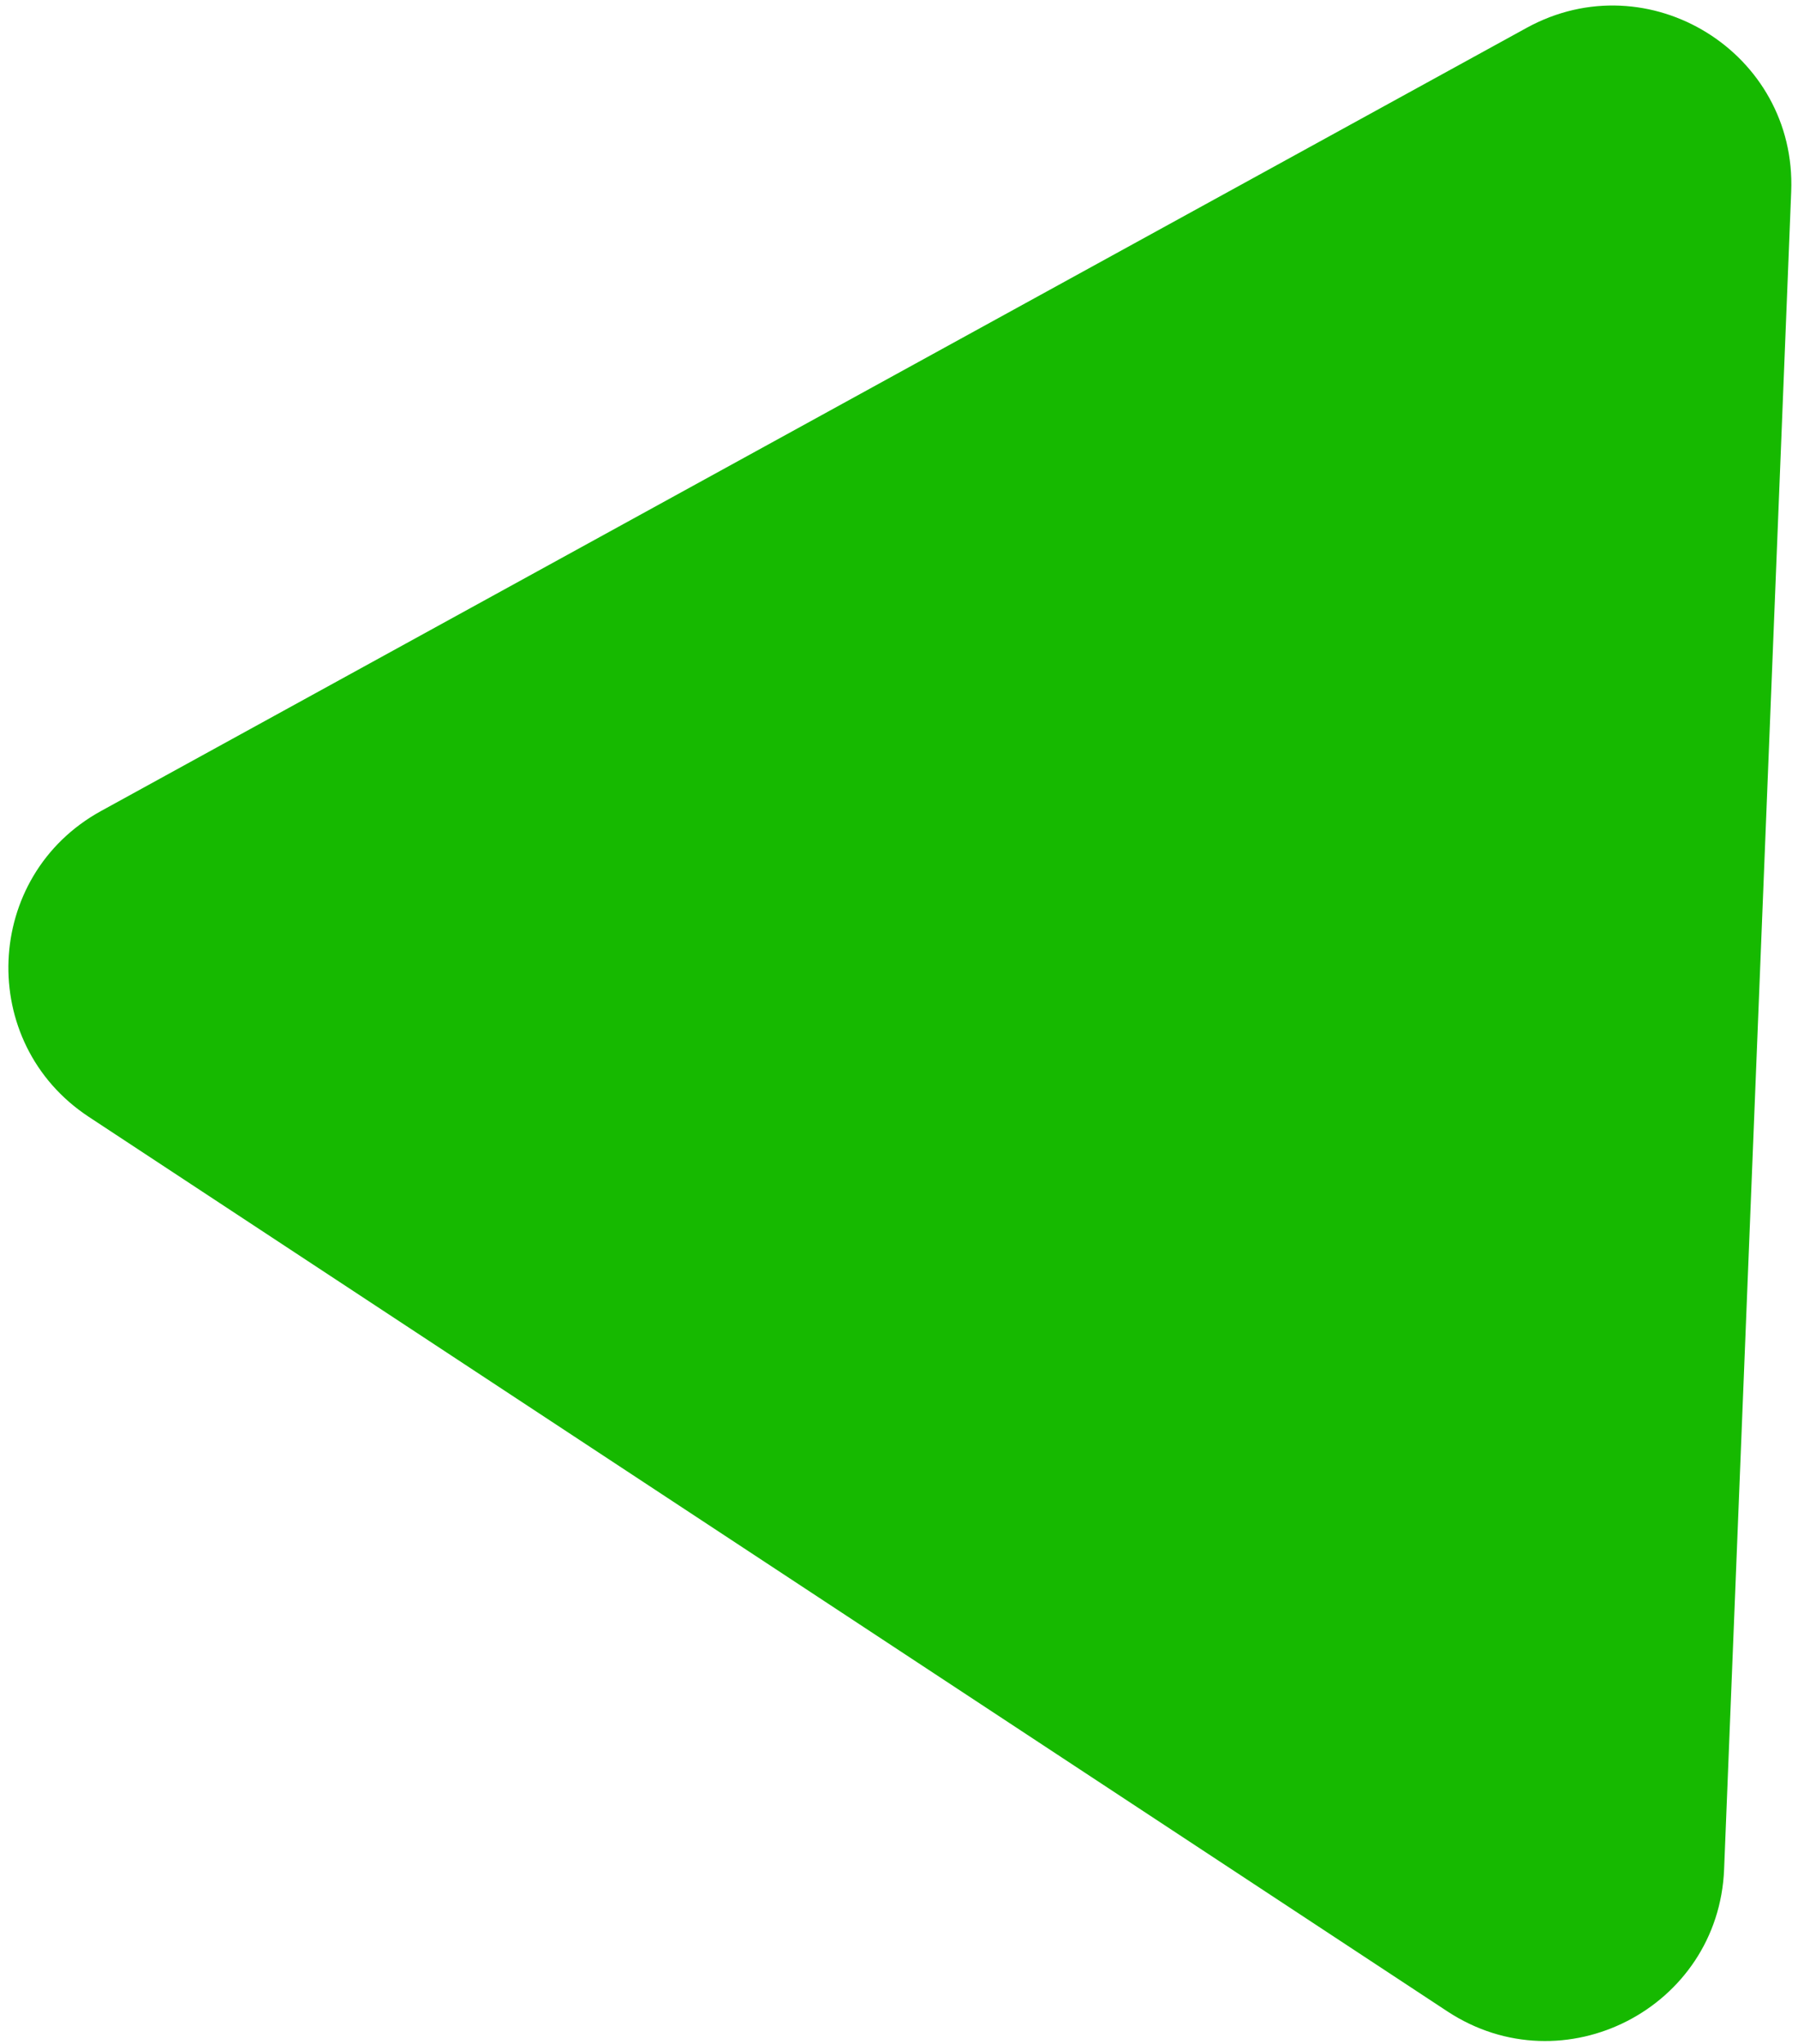 <svg width="161" height="183" fill="none" xmlns="http://www.w3.org/2000/svg"><path d="M7.952 100.007C-2.114 93.379-1.516 78.423 9.047 72.62L136.7 2.495c10.912-5.994 24.188 2.222 23.691 14.663l-6.007 150.217c-.497 12.441-14.387 19.571-24.786 12.725L7.952 100.007Z" fill="#16B900"/></svg>